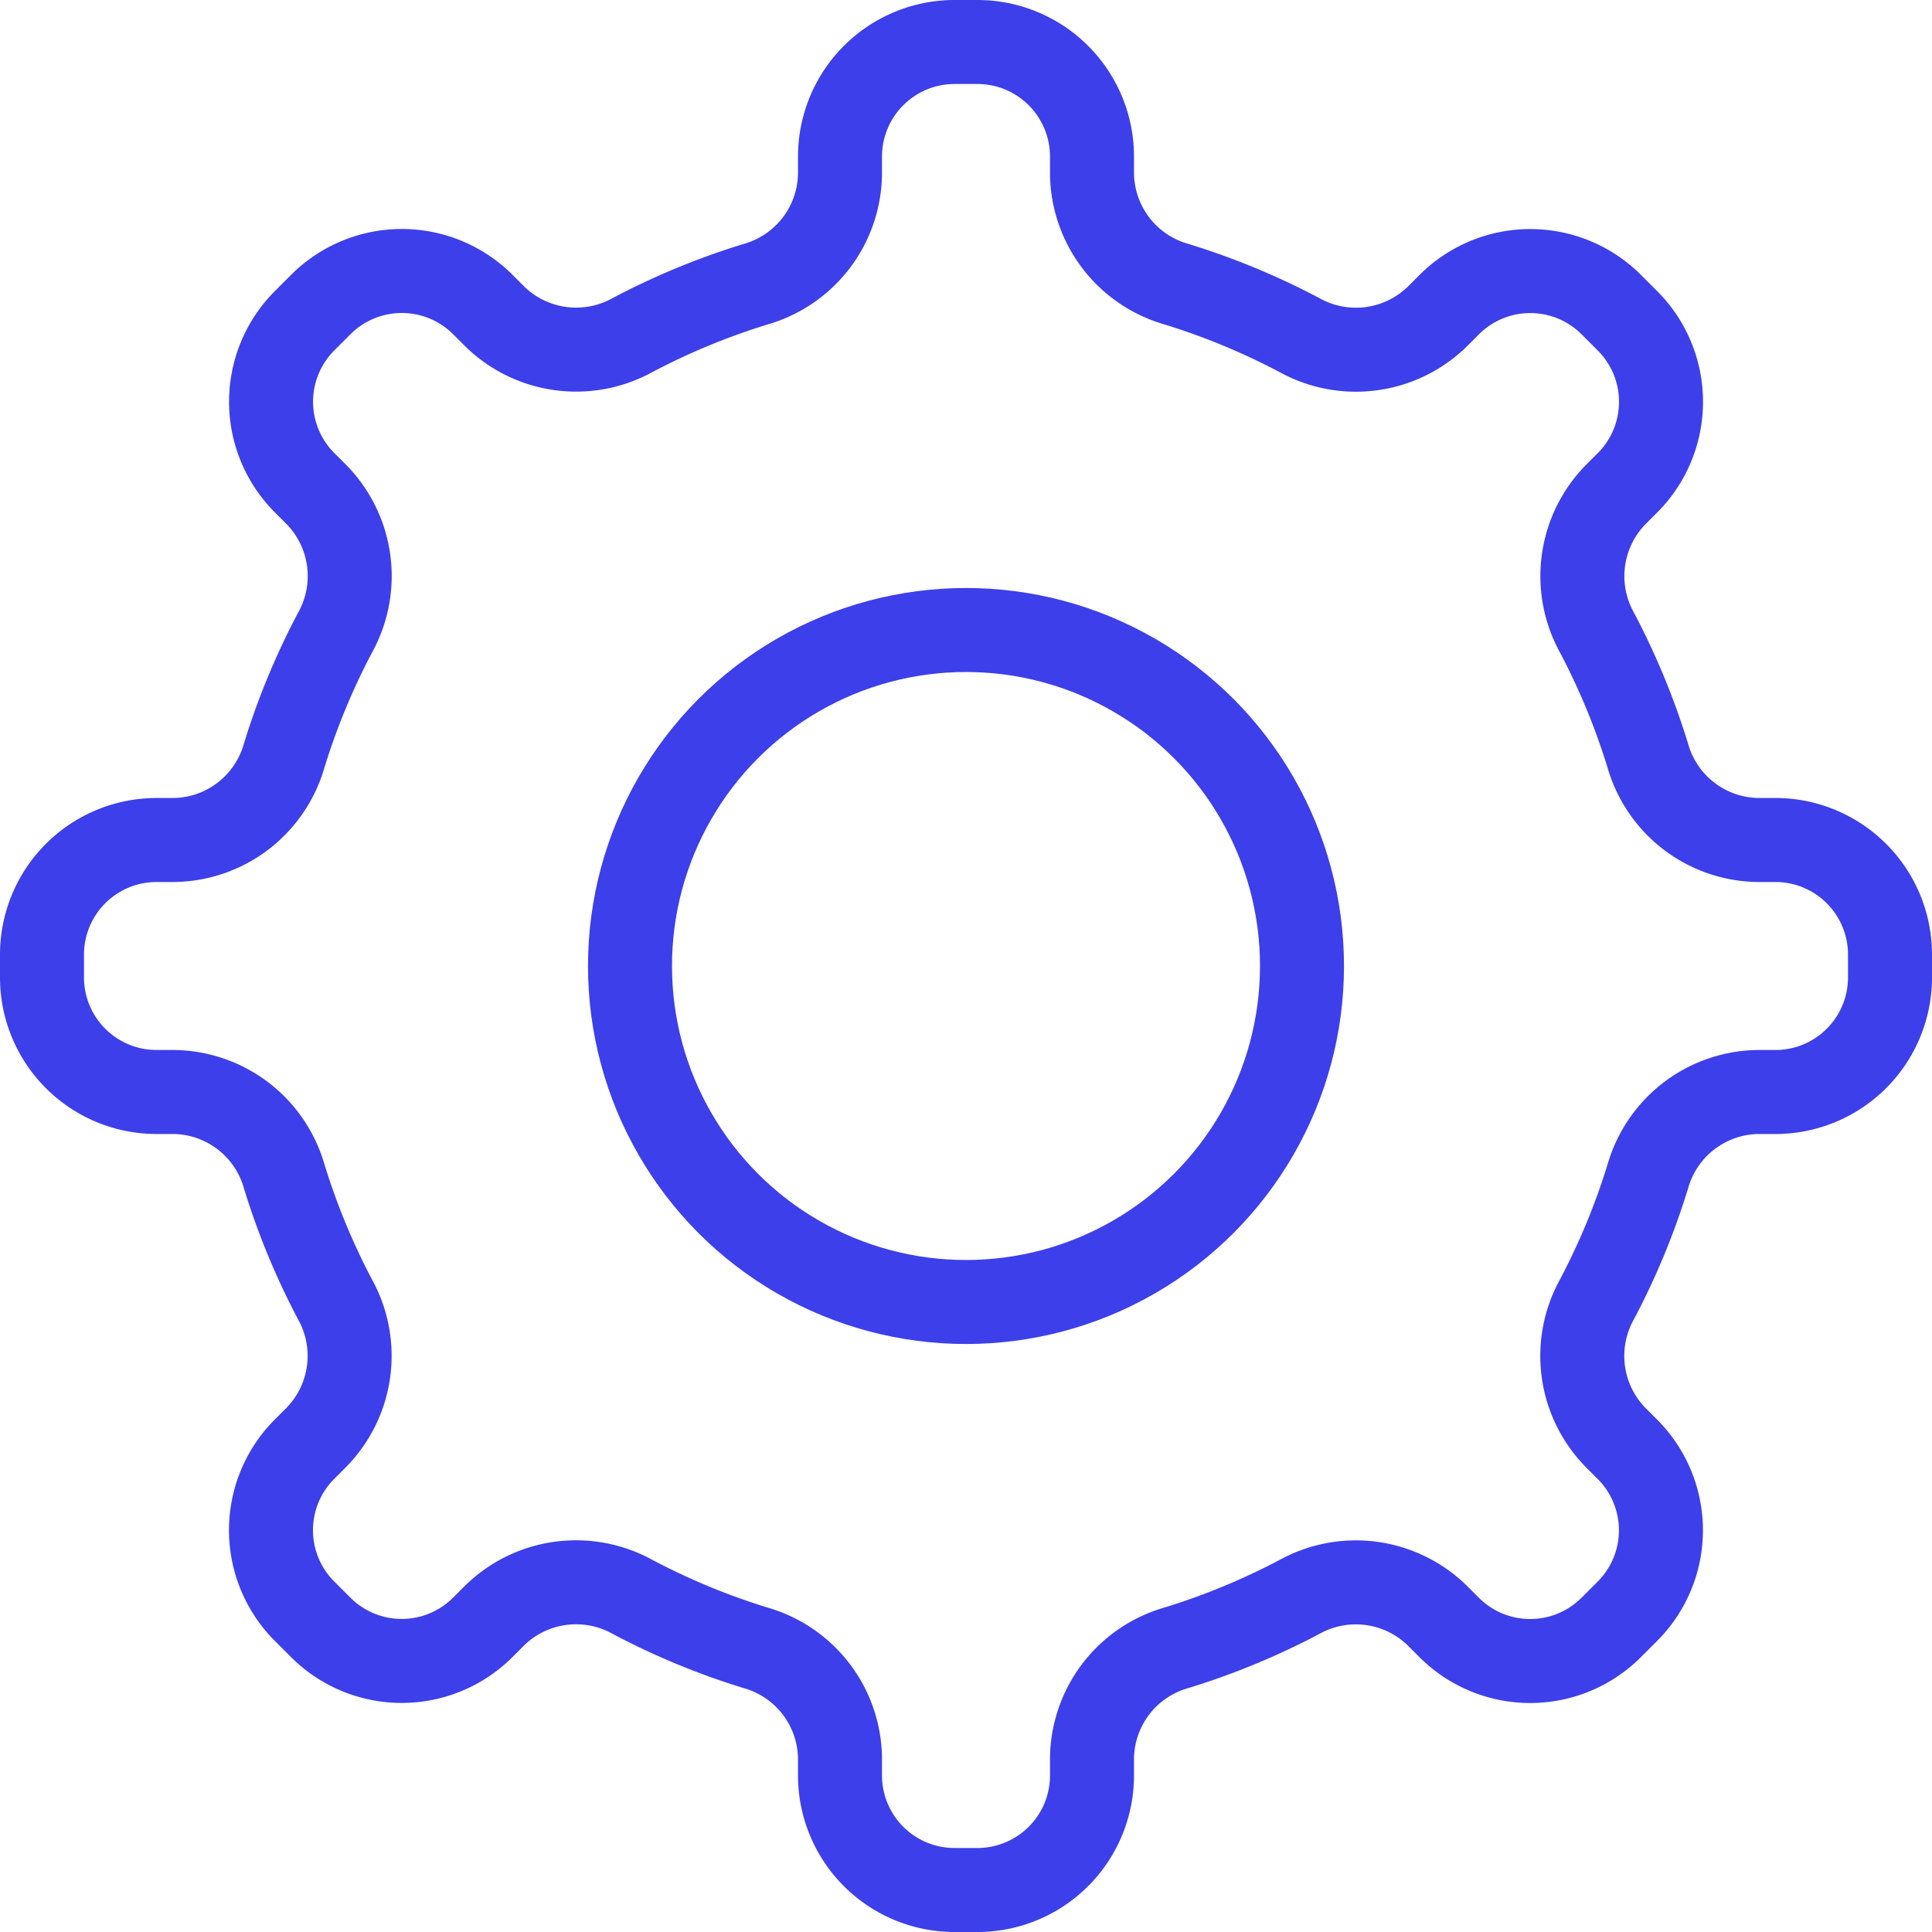 <svg xmlns="http://www.w3.org/2000/svg" width="46" height="46" viewBox="0 0 46 46">
  <g id="组_5162" data-name="组 5162" transform="translate(-518 -1901)">
    <path id="路径_10546" data-name="路径 10546" d="M511.492,153.48" transform="translate(37.336 1758.877)" fill="#2e2fff"/>
    <path id="路径_10547" data-name="路径 10547" d="M164.761,411.643" transform="translate(367.6 1512.92)" fill="#2e2fff"/>
    <g id="control-3" transform="translate(517 1900)">
      <path id="路径_12005" data-name="路径 12005" d="M46,24.272v-.544A2.728,2.728,0,0,0,43.272,21h-.408a2.767,2.767,0,0,1-2.628-2,16.872,16.872,0,0,0-1.215-2.942,2.773,2.773,0,0,1,.443-3.277l.285-.285a2.728,2.728,0,0,0,0-3.858l-.385-.385a2.728,2.728,0,0,0-3.858,0l-.285.285a2.773,2.773,0,0,1-3.277.443A16.873,16.873,0,0,0,29,7.763a2.767,2.767,0,0,1-2-2.628V4.728A2.728,2.728,0,0,0,24.272,2h-.544A2.728,2.728,0,0,0,21,4.728v.408a2.767,2.767,0,0,1-2,2.628,16.873,16.873,0,0,0-2.942,1.215,2.773,2.773,0,0,1-3.277-.443l-.285-.285a2.728,2.728,0,0,0-3.858,0l-.385.385a2.728,2.728,0,0,0,0,3.858l.285.285a2.773,2.773,0,0,1,.443,3.277A16.873,16.873,0,0,0,7.763,19a2.767,2.767,0,0,1-2.628,2H4.728A2.728,2.728,0,0,0,2,23.728v.544A2.728,2.728,0,0,0,4.728,27h.408a2.767,2.767,0,0,1,2.628,2,16.872,16.872,0,0,0,1.215,2.942,2.773,2.773,0,0,1-.443,3.277l-.285.285a2.728,2.728,0,0,0,0,3.858l.385.385a2.728,2.728,0,0,0,3.858,0l.285-.285a2.773,2.773,0,0,1,3.277-.443A16.872,16.872,0,0,0,19,40.237a2.767,2.767,0,0,1,2,2.628v.408A2.728,2.728,0,0,0,23.728,46h.544A2.728,2.728,0,0,0,27,43.272v-.408a2.767,2.767,0,0,1,2-2.628,16.872,16.872,0,0,0,2.942-1.215,2.773,2.773,0,0,1,3.277.443l.285.285a2.728,2.728,0,0,0,3.858,0l.385-.385a2.728,2.728,0,0,0,0-3.858l-.285-.285a2.773,2.773,0,0,1-.443-3.277A16.871,16.871,0,0,0,40.237,29a2.767,2.767,0,0,1,2.628-2h.408A2.728,2.728,0,0,0,46,24.272Z" fill="none" stroke="#3d3fea" stroke-linecap="round" stroke-linejoin="round" stroke-miterlimit="10" stroke-width="2"/>
      <circle id="椭圆_563" data-name="椭圆 563" cx="8" cy="8" r="8" transform="translate(16 16)" fill="none" stroke="#3d3fea" stroke-linecap="round" stroke-linejoin="round" stroke-miterlimit="10" stroke-width="2"/>
    </g>
  </g>
</svg>
